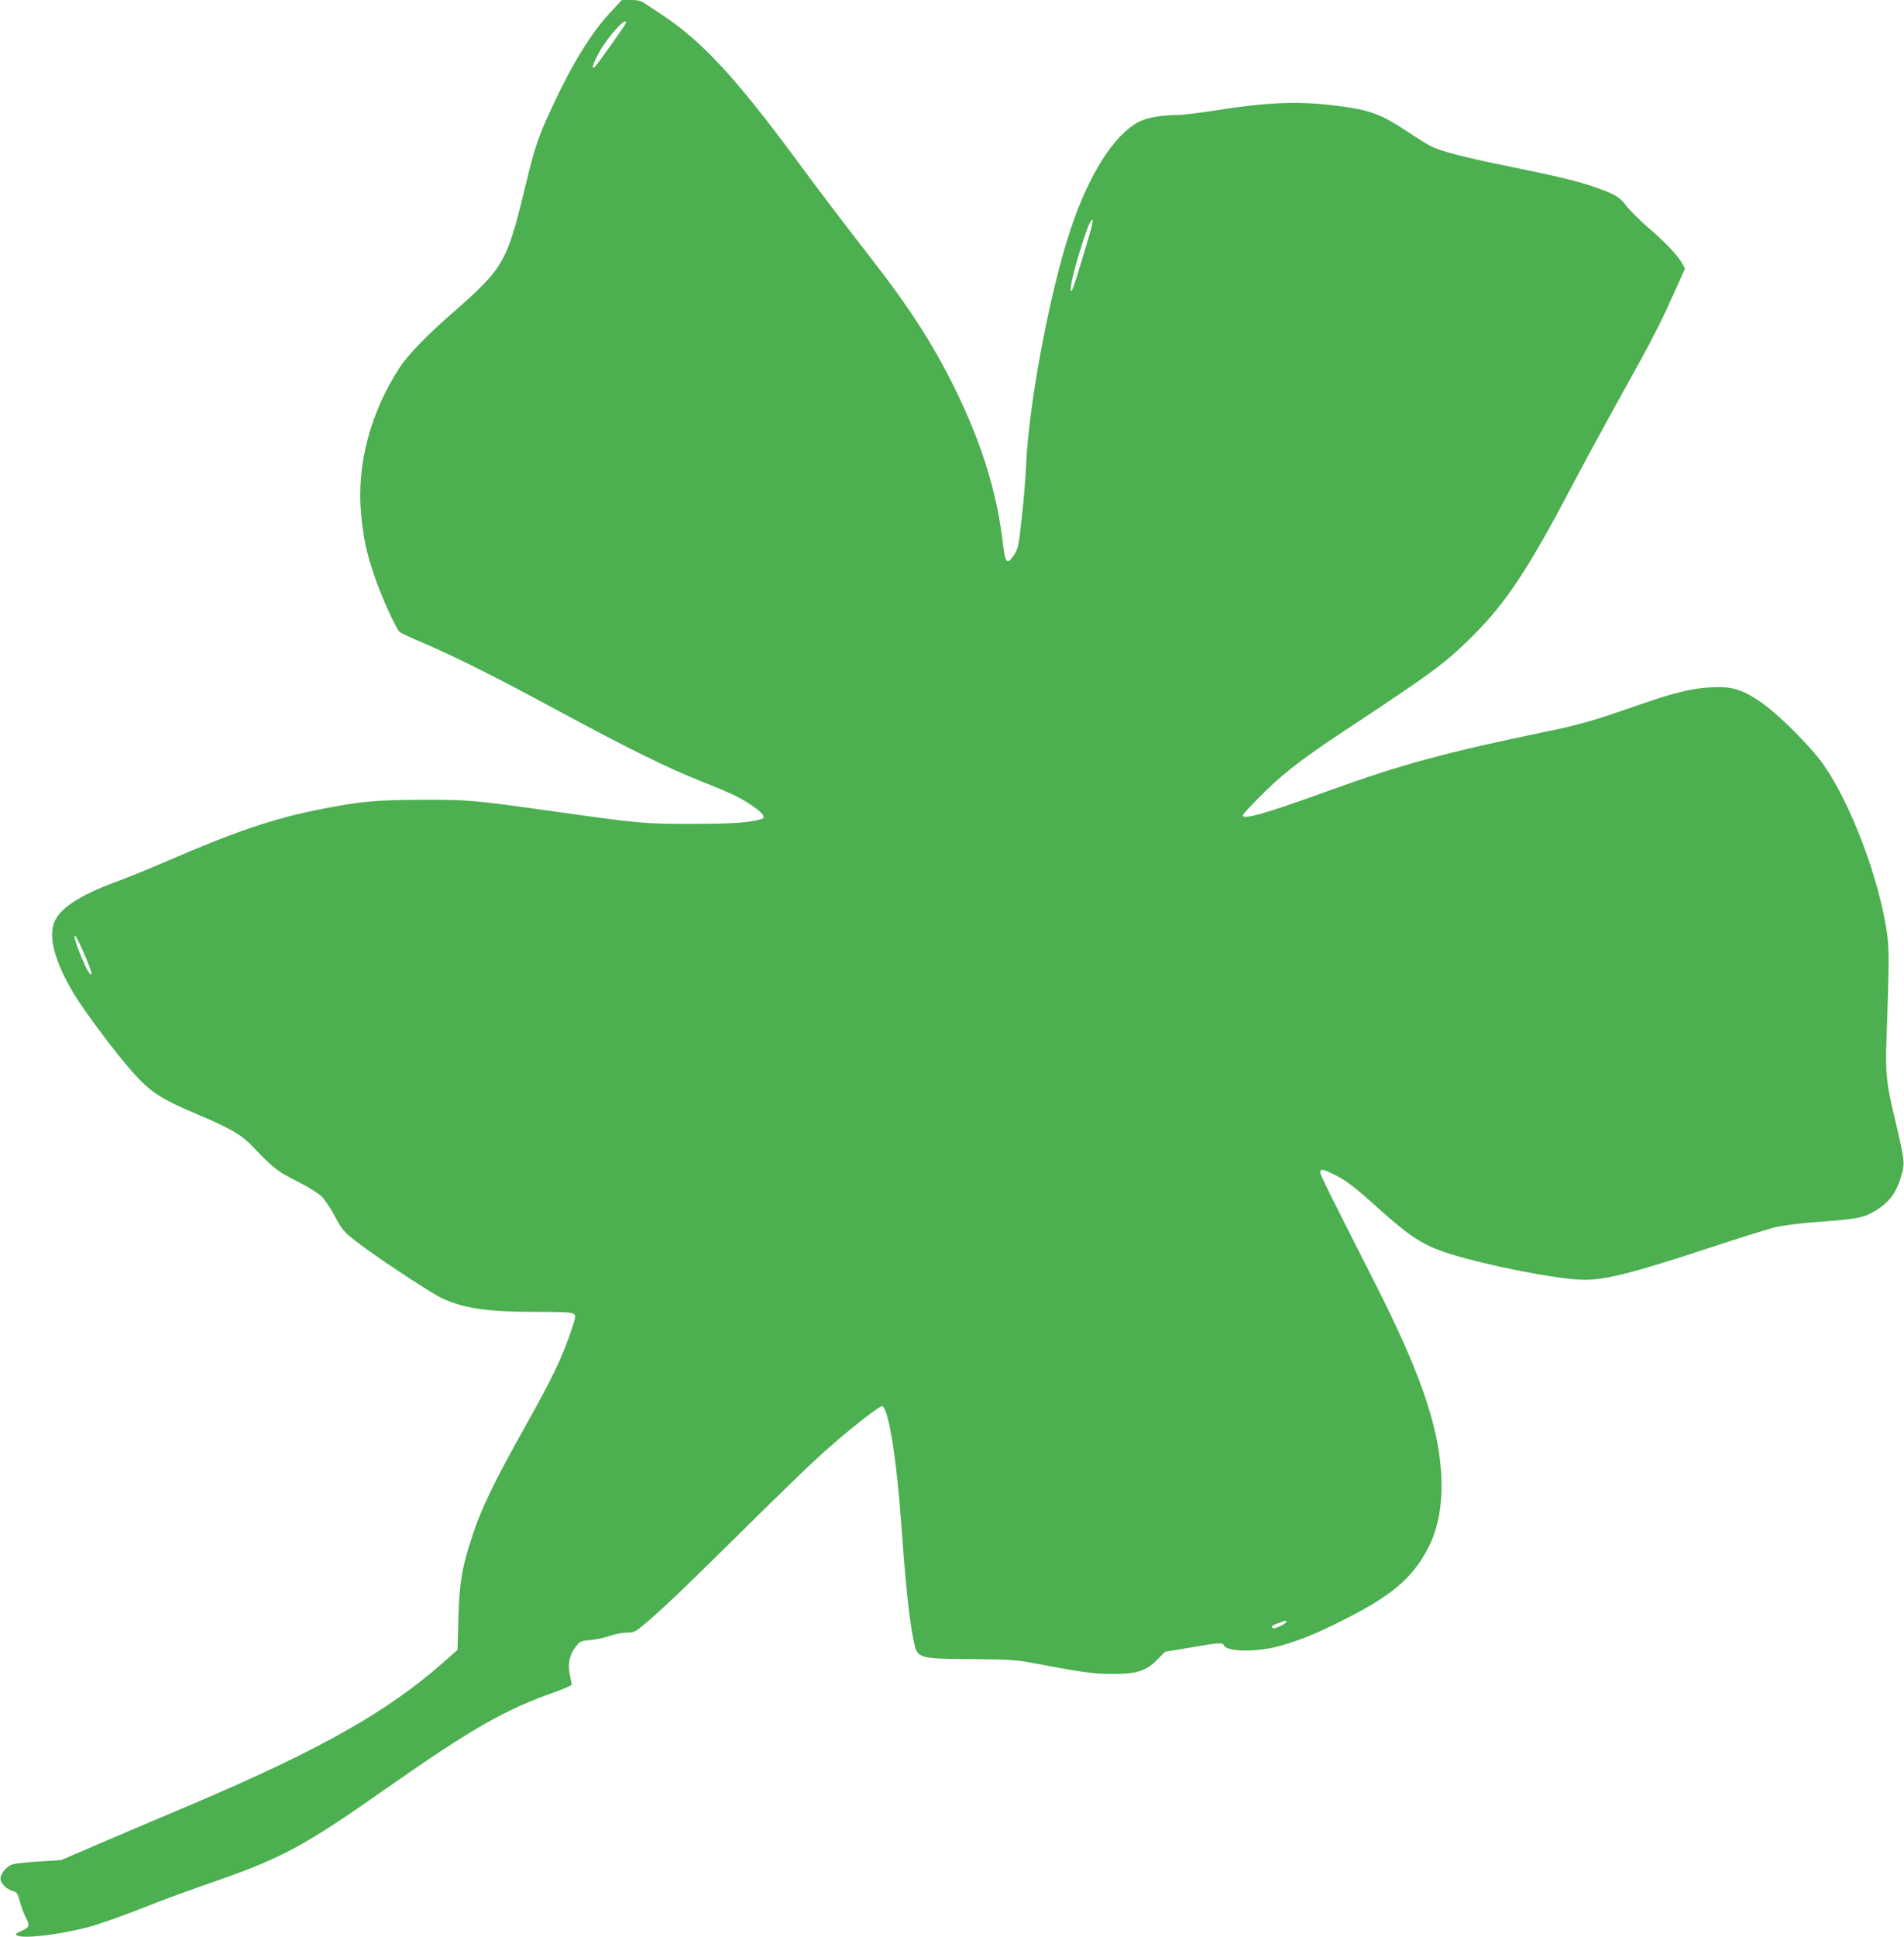 <?xml version="1.0" standalone="no"?>
<!DOCTYPE svg PUBLIC "-//W3C//DTD SVG 20010904//EN"
 "http://www.w3.org/TR/2001/REC-SVG-20010904/DTD/svg10.dtd">
<svg version="1.0" xmlns="http://www.w3.org/2000/svg"
 width="1259pt" height="1280pt" viewBox="0 0 1259 1280"
 preserveAspectRatio="xMidYMid meet">
<g transform="translate(0,1280) scale(0.1,-0.1)"
fill="#4caf50" stroke="none">
<path d="M4036 12718 c-128 -137 -253 -341 -385 -625 -94 -202 -114 -263 -177
-523 -124 -511 -141 -540 -494 -849 -161 -141 -281 -265 -333 -344 -197 -297
-290 -648 -259 -975 16 -165 33 -247 89 -412 42 -126 139 -340 166 -367 7 -6
77 -40 157 -73 206 -88 473 -221 870 -436 487 -263 745 -390 970 -479 207 -82
273 -114 358 -177 54 -40 65 -63 35 -72 -86 -24 -193 -31 -458 -31 -317 0
-339 2 -895 80 -557 78 -579 80 -885 79 -305 0 -413 -10 -685 -64 -306 -61
-559 -147 -1010 -343 -107 -46 -253 -106 -325 -132 -230 -84 -365 -168 -409
-254 -52 -100 -9 -269 122 -488 69 -115 273 -388 384 -513 119 -135 190 -182
420 -279 239 -101 306 -141 388 -228 128 -134 151 -152 282 -219 76 -38 145
-81 166 -103 20 -20 60 -79 87 -131 44 -83 59 -101 130 -157 112 -89 485 -337
570 -379 144 -70 303 -94 630 -94 169 0 236 -3 248 -13 16 -11 15 -18 -11 -97
-69 -203 -123 -315 -330 -685 -183 -327 -268 -503 -325 -675 -71 -212 -89
-311 -96 -555 l-6 -209 -95 -84 c-367 -324 -815 -577 -1650 -932 -146 -61
-402 -171 -570 -242 l-305 -131 -139 -9 c-77 -4 -156 -13 -177 -18 -40 -11
-75 -47 -85 -87 -8 -30 36 -80 81 -91 26 -7 32 -15 46 -68 8 -32 25 -78 37
-101 31 -60 28 -71 -25 -94 -36 -15 -44 -22 -33 -29 38 -25 266 1 465 51 83
22 257 84 465 167 69 27 220 82 335 122 484 166 631 245 1176 628 566 396 787
523 1110 636 64 23 117 46 118 51 1 6 -4 33 -10 61 -16 72 -5 135 35 187 31
41 34 42 101 48 39 4 97 16 129 28 33 11 82 21 109 21 43 0 57 5 96 37 112 91
270 241 611 578 420 415 536 526 675 646 143 123 296 240 308 236 42 -14 95
-339 127 -784 29 -411 53 -632 84 -779 22 -104 32 -107 386 -109 234 -2 292
-5 390 -24 357 -67 406 -73 535 -74 163 0 224 19 299 96 l49 50 166 28 c189
33 217 35 224 15 18 -45 230 -46 381 -1 134 39 235 81 414 171 313 158 447
271 551 465 75 139 105 318 89 526 -24 312 -145 657 -426 1213 -334 658 -372
736 -372 752 0 25 15 23 85 -11 81 -39 132 -77 276 -206 238 -215 320 -267
504 -324 240 -74 658 -157 845 -168 155 -9 326 33 885 217 182 60 368 118 415
130 49 11 171 27 290 35 248 19 290 27 358 66 104 59 155 128 188 252 20 75
18 90 -51 382 -50 207 -59 293 -51 495 18 512 19 613 2 724 -54 360 -239 847
-419 1103 -86 123 -309 344 -423 419 -121 81 -187 99 -327 91 -124 -7 -245
-37 -477 -118 -286 -100 -384 -129 -605 -174 -670 -139 -958 -217 -1436 -390
-342 -124 -512 -177 -554 -173 -30 3 -29 5 80 117 151 155 278 255 570 448
589 389 671 449 851 628 218 215 371 446 654 985 62 118 172 321 243 450 71
129 165 299 208 376 102 186 157 297 236 474 l65 145 -19 34 c-26 50 -112 141
-227 239 -54 47 -119 111 -143 143 -48 61 -76 77 -218 126 -107 36 -238 68
-537 129 -307 62 -468 103 -537 138 -25 13 -93 55 -151 94 -186 123 -256 148
-505 177 -234 27 -437 18 -775 -36 -102 -16 -212 -29 -245 -29 -109 -1 -204
-18 -258 -47 -165 -89 -329 -350 -450 -715 -135 -408 -274 -1143 -292 -1551
-3 -81 -16 -238 -29 -350 -20 -186 -24 -205 -51 -245 -45 -68 -58 -56 -73 73
-34 293 -113 572 -246 873 -155 347 -325 626 -601 982 -259 335 -344 446 -520
685 -407 550 -625 784 -893 961 -48 31 -99 65 -114 75 -19 13 -45 19 -87 19
l-59 0 -76 -82z m104 -67 c0 -11 -196 -287 -210 -296 -21 -13 -8 28 33 101 56
102 177 235 177 195z m3024 -1536 c-71 -237 -83 -269 -84 -219 0 58 105 407
133 443 24 29 15 -14 -49 -224z m-6600 -4636 c45 -104 54 -146 21 -103 -18 25
-83 180 -90 219 -11 53 18 6 69 -116z m7941 -4399 c-12 -19 -84 -50 -90 -39
-9 14 -6 16 41 33 48 18 57 19 49 6z"/>
</g>
</svg>
